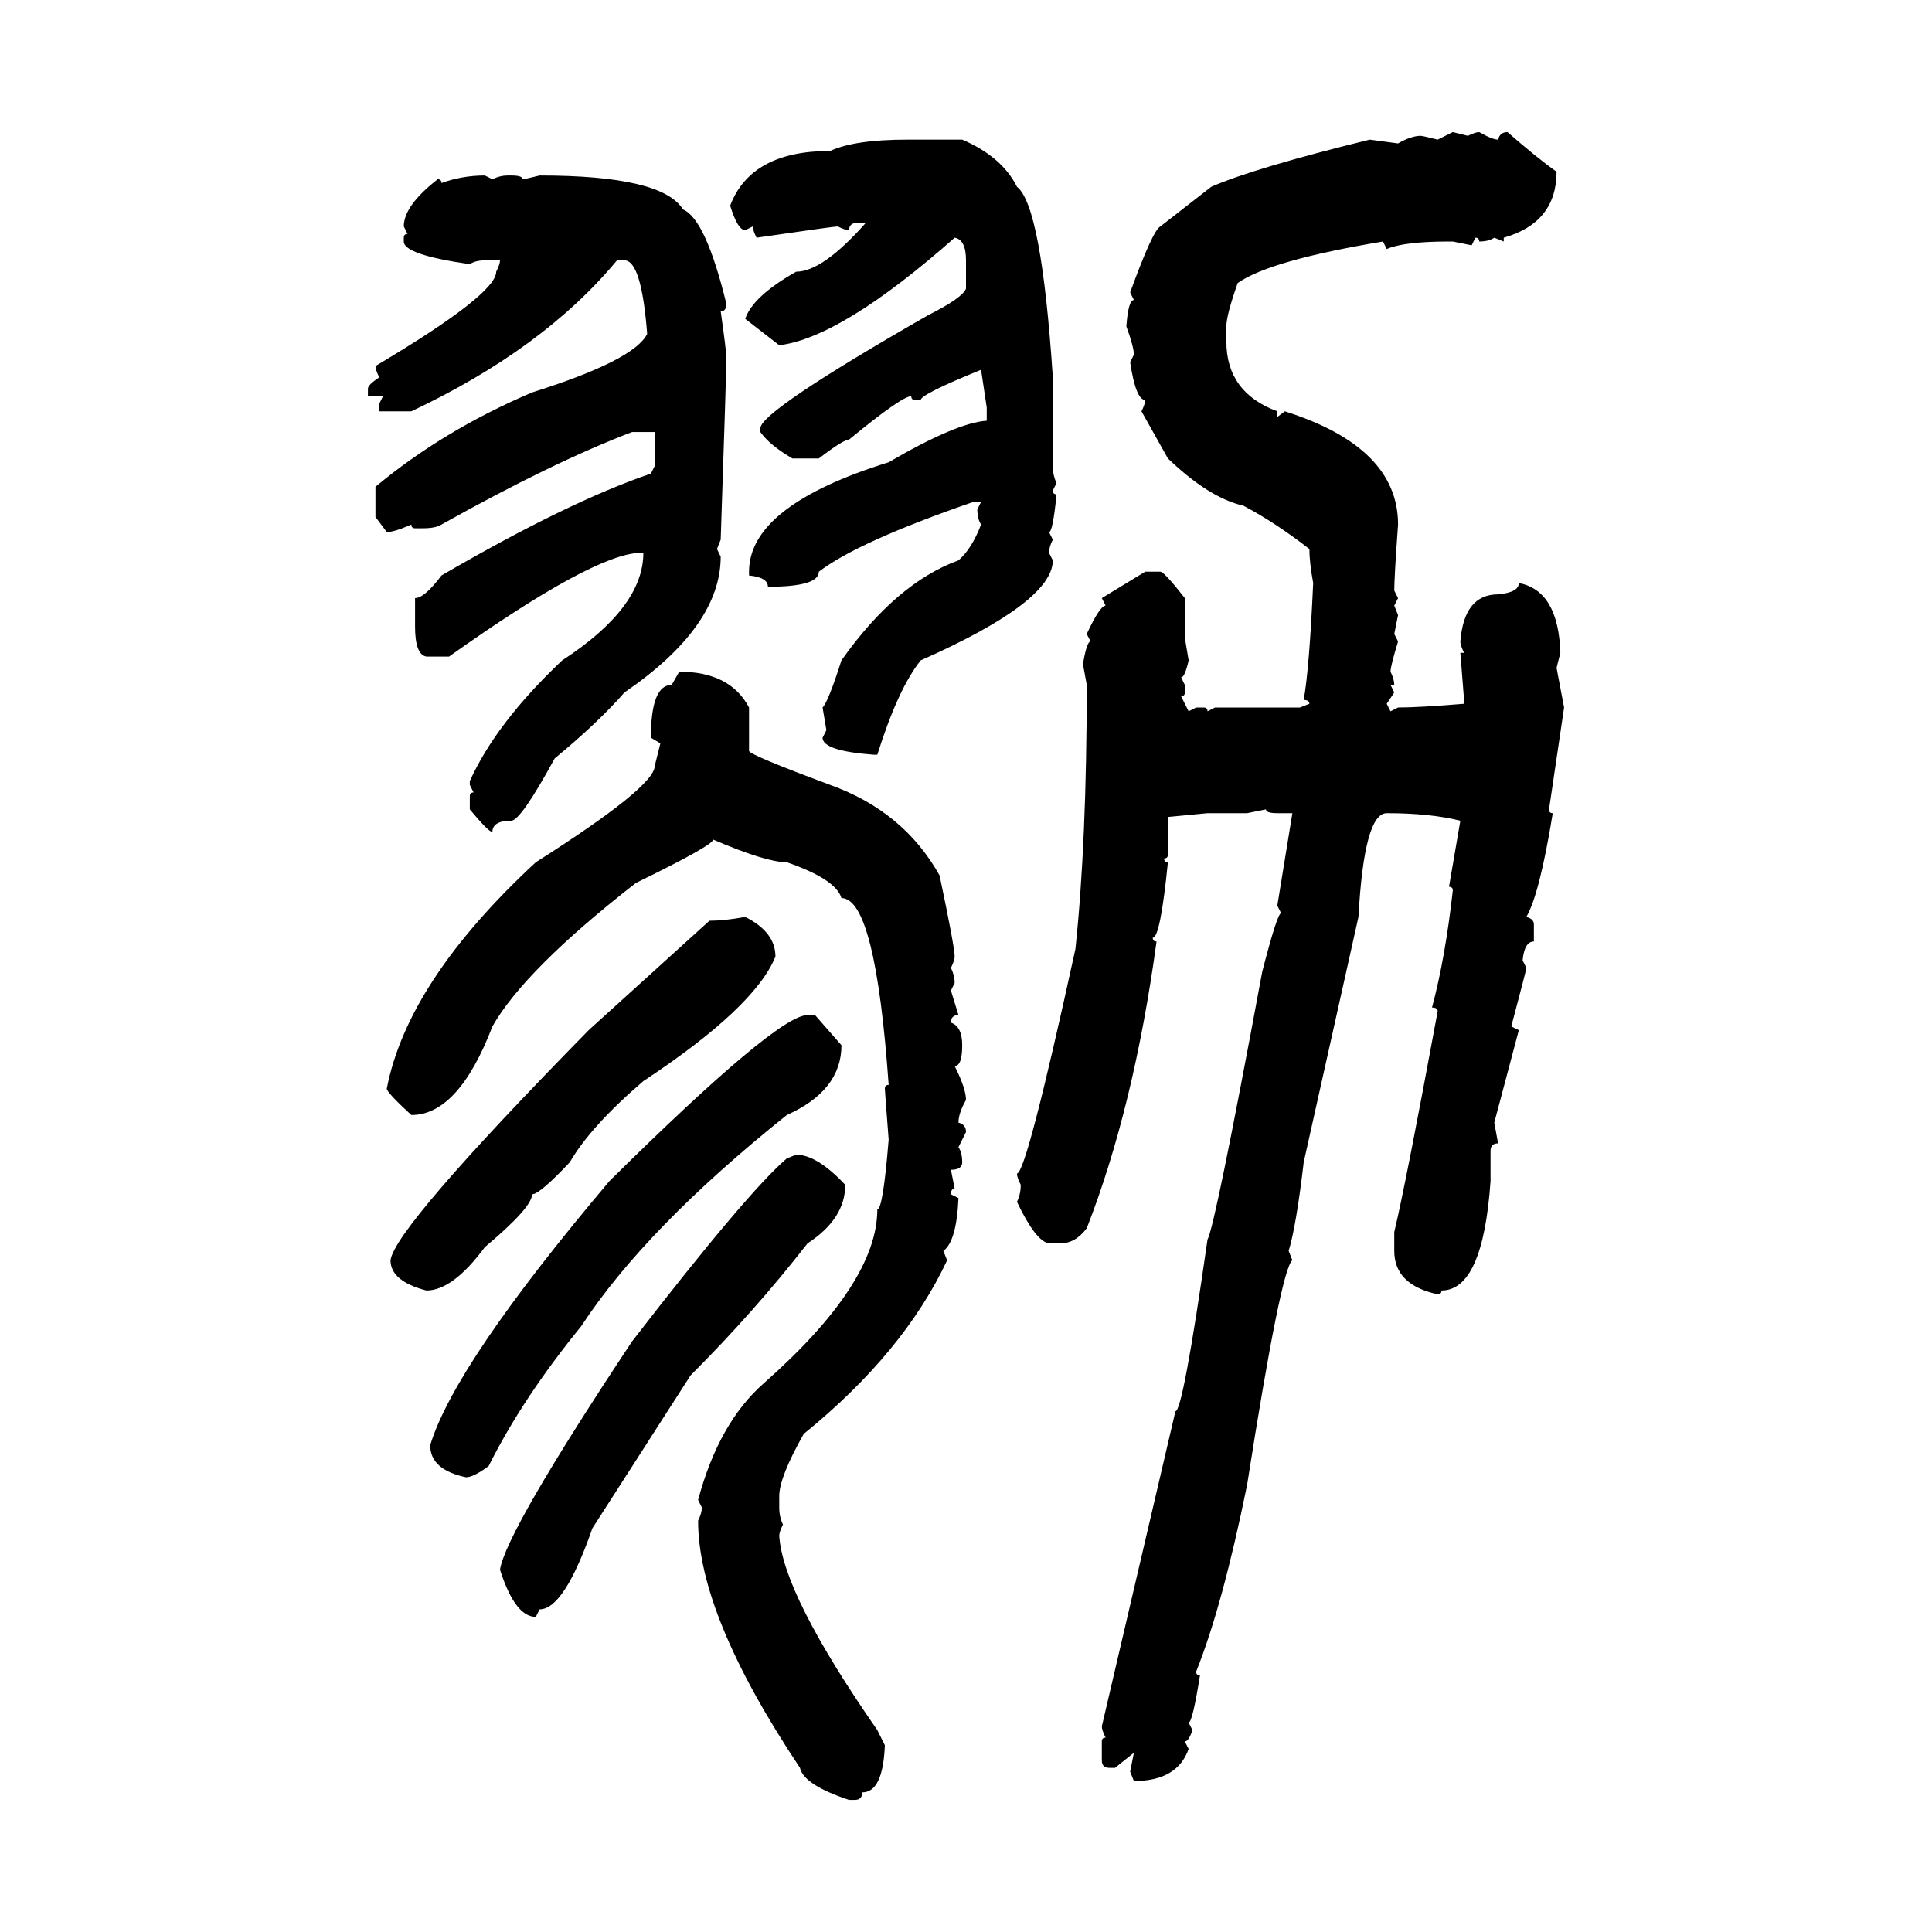 <svg xmlns="http://www.w3.org/2000/svg" xmlns:xlink="http://www.w3.org/1999/xlink" width="300" height="300"><path d="M223.24 21.68L225.59 20.51L227.93 21.09Q229.10 20.51 229.69 20.51L229.69 20.51Q231.74 21.68 232.62 21.68L232.62 21.68Q232.91 20.51 234.08 20.51L234.08 20.51Q238.77 24.61 241.70 26.66L241.70 26.66Q241.70 34.57 233.50 36.91L233.50 36.91L233.50 37.50L232.03 36.91Q231.15 37.50 229.69 37.50L229.69 37.50Q229.69 36.91 229.10 36.91L229.10 36.91L228.52 38.09L225.59 37.50L225 37.50Q217.97 37.50 215.33 38.67L215.33 38.67L214.75 37.50Q197.17 40.43 192.19 43.95L192.19 43.95Q190.43 48.93 190.43 50.68L190.43 50.68L190.43 53.03Q190.43 60.94 198.34 63.87L198.34 63.87L198.34 64.75L199.51 63.87Q217.09 69.43 217.09 81.45L217.09 81.45Q216.50 89.65 216.50 91.70L216.50 91.70L217.09 92.87L216.50 94.04L217.09 95.51L216.50 98.44L217.09 99.61Q215.92 103.42 215.92 104.30L215.92 104.30Q216.50 105.47 216.50 106.35L216.50 106.35L215.92 106.35L216.50 107.52L215.33 109.28L215.92 110.45L217.09 109.86Q220.31 109.86 227.34 109.28L227.34 109.28L227.34 108.69L226.76 101.37L227.34 101.37Q226.76 100.20 226.76 99.61L226.76 99.61Q227.34 92.29 232.62 92.29L232.62 92.29Q235.84 91.99 235.84 90.53L235.84 90.53Q241.99 91.70 242.29 101.37L242.29 101.37L241.70 103.71L242.87 109.86L240.53 125.68Q240.53 126.27 241.11 126.27L241.11 126.27Q239.06 138.87 237.01 142.38L237.01 142.38Q238.18 142.68 238.18 143.55L238.18 143.55L238.18 146.19Q236.72 146.19 236.43 149.12L236.43 149.12L237.01 150.29Q237.01 150.59 234.67 159.38L234.67 159.38L235.84 159.96L232.03 174.32L232.62 177.54Q231.45 177.54 231.45 178.71L231.45 178.71L231.45 183.40Q230.27 200.39 223.83 200.39L223.83 200.39Q223.83 200.98 223.24 200.98L223.24 200.98Q216.50 199.51 216.50 194.24L216.50 194.24L216.50 191.31Q218.26 183.98 223.24 157.03L223.24 157.03Q223.24 156.45 222.36 156.45L222.36 156.45Q224.41 148.83 225.59 138.28L225.59 138.28Q225.59 137.70 225 137.70L225 137.70L226.76 127.44Q222.07 126.27 215.33 126.27L215.33 126.27Q211.82 126.27 210.94 142.38L210.94 142.38L202.44 180.47Q201.27 190.43 200.10 194.24L200.10 194.24L200.68 195.70Q198.93 196.88 193.65 230.57L193.65 230.57Q189.84 249.32 185.74 259.57L185.74 259.57Q185.74 260.16 186.33 260.16L186.33 260.16Q185.16 267.48 184.57 267.48L184.57 267.48L185.16 268.65Q184.57 270.41 183.98 270.41L183.98 270.41L184.57 271.58Q182.81 276.56 176.07 276.56L176.07 276.56L175.49 275.10L176.07 272.17L173.14 274.51L172.27 274.51Q171.09 274.51 171.09 273.34L171.09 273.34L171.09 270.41Q171.09 269.82 171.68 269.82L171.68 269.82Q171.09 268.65 171.09 268.07L171.09 268.07L182.52 219.14Q183.69 219.14 187.50 192.48L187.50 192.48Q188.67 190.43 196.00 150.88L196.00 150.88Q198.34 141.80 198.93 141.80L198.93 141.80L198.34 140.63L200.68 126.27L198.34 126.27Q196.58 126.27 196.58 125.68L196.58 125.68L193.65 126.27L187.50 126.27L181.35 126.86L181.35 132.71Q181.35 133.30 180.76 133.30L180.76 133.30Q180.76 133.89 181.35 133.89L181.35 133.89Q180.18 145.61 179.00 145.61L179.00 145.61Q179.00 146.19 179.59 146.19L179.59 146.19Q176.07 171.97 168.75 190.72L168.75 190.72Q166.99 193.07 164.65 193.07L164.65 193.07L162.89 193.07Q160.84 192.77 157.91 186.62L157.91 186.62Q158.50 185.45 158.50 183.98L158.50 183.98Q157.91 182.81 157.91 182.23L157.91 182.23Q159.38 182.23 166.99 147.36L166.99 147.36Q168.75 130.66 168.75 106.35L168.75 106.35L168.16 103.13Q168.75 99.61 169.34 99.61L169.34 99.61L168.75 98.44Q170.80 94.04 171.68 94.04L171.68 94.04L171.09 92.87L177.83 88.77L180.18 88.77Q180.76 88.77 183.98 92.87L183.98 92.87L183.98 99.02L184.57 102.54Q183.98 105.18 183.40 105.18L183.40 105.18L183.98 106.35L183.98 107.52Q183.98 108.11 183.40 108.11L183.40 108.11L184.57 110.45L185.74 109.86L186.91 109.86Q187.50 109.86 187.50 110.45L187.50 110.45L188.67 109.86L201.86 109.86L203.32 109.28Q203.32 108.69 202.44 108.69L202.44 108.69Q203.32 103.71 203.91 90.53L203.91 90.53Q203.32 87.30 203.32 85.25L203.32 85.25Q198.05 81.15 193.07 78.52L193.07 78.52Q187.79 77.34 181.35 71.19L181.35 71.19L177.25 63.87Q177.83 62.70 177.83 62.11L177.83 62.11Q176.37 62.11 175.49 56.25L175.49 56.25L176.07 55.08Q176.07 53.91 174.90 50.68L174.90 50.68Q175.20 46.58 176.07 46.58L176.07 46.58L175.49 45.41Q179.00 35.74 180.18 35.16L180.18 35.16L188.09 29.00Q194.82 26.07 212.70 21.68L212.70 21.68L217.09 22.27Q219.14 21.09 220.61 21.09L220.61 21.09Q220.90 21.09 223.24 21.68L223.24 21.68ZM140.92 21.68L140.92 21.68L149.41 21.68Q155.57 24.32 157.91 29.00L157.91 29.00Q161.72 31.93 163.48 58.59L163.48 58.59L163.48 72.36Q163.48 73.83 164.06 75L164.06 75L163.48 76.17Q163.48 76.76 164.06 76.76L164.06 76.76Q163.48 82.62 162.89 82.62L162.89 82.62L163.48 83.79Q162.89 84.96 162.89 85.84L162.89 85.84L163.48 87.01Q163.48 93.46 142.97 102.54L142.97 102.54Q139.45 106.93 136.23 117.19L136.23 117.19L135.64 117.19Q127.73 116.60 127.73 114.55L127.73 114.55L128.32 113.38L127.73 109.86Q128.61 108.98 130.66 102.54L130.66 102.54Q139.16 90.53 148.83 87.01L148.83 87.01Q150.88 85.25 152.34 81.45L152.34 81.45Q151.76 80.57 151.76 79.10L151.76 79.10L152.34 77.93L151.17 77.93Q133.30 84.08 127.15 88.77L127.15 88.77Q127.15 91.11 119.24 91.11L119.24 91.11Q119.24 89.65 116.31 89.36L116.31 89.36L116.31 88.77Q116.31 78.52 137.99 71.78L137.99 71.78Q148.54 65.63 153.22 65.33L153.22 65.33L153.22 63.28L152.34 57.42Q142.97 61.23 142.97 62.11L142.97 62.11L142.09 62.11Q141.50 62.11 141.50 61.52L141.50 61.52Q140.04 61.52 131.84 68.26L131.84 68.26Q130.96 68.26 127.15 71.19L127.15 71.19L123.05 71.19Q119.53 69.14 118.07 67.09L118.07 67.09L118.07 66.50Q118.07 63.87 144.14 48.93L144.14 48.93Q149.41 46.29 150 44.82L150 44.82L150 40.43Q150 37.21 148.24 36.91L148.24 36.91Q130.66 52.44 121.00 53.61L121.00 53.61L115.72 49.51Q116.89 46.00 123.63 42.19L123.63 42.19Q127.73 42.19 134.47 34.57L134.47 34.57L133.30 34.57Q131.84 34.57 131.84 35.74L131.84 35.74Q131.25 35.74 130.08 35.16L130.08 35.16Q129.49 35.16 117.48 36.91L117.48 36.91Q116.89 35.74 116.89 35.16L116.89 35.16L115.72 35.74Q114.55 35.74 113.38 31.93L113.38 31.93Q116.60 23.44 128.91 23.44L128.91 23.44Q132.71 21.68 140.92 21.68ZM75.29 27.25L75.29 27.25L76.46 27.83Q77.64 27.25 78.81 27.25L78.81 27.25L79.39 27.25Q81.15 27.25 81.15 27.83L81.15 27.83Q81.45 27.83 83.79 27.25L83.79 27.25Q102.83 27.25 106.05 32.52L106.05 32.52Q109.57 33.98 112.79 47.17L112.79 47.17Q112.79 48.34 111.91 48.34L111.91 48.34Q112.79 54.49 112.79 55.66L112.79 55.66Q112.79 57.71 111.91 83.79L111.91 83.79L111.33 85.25L111.91 86.43Q111.91 97.27 96.97 107.52L96.97 107.52Q92.87 112.21 86.13 117.77L86.13 117.77Q80.86 127.44 79.39 127.44L79.39 127.44Q76.46 127.44 76.46 129.20L76.46 129.20Q75.88 129.20 72.95 125.68L72.95 125.68L72.95 123.63Q72.95 123.05 73.54 123.05L73.54 123.05L72.95 121.88L72.95 121.29Q77.05 112.21 87.30 102.54L87.30 102.54Q99.90 94.34 99.90 85.84L99.90 85.84L99.32 85.84Q91.99 86.13 69.73 101.95L69.73 101.95L66.21 101.95Q64.45 101.66 64.45 97.27L64.45 97.27L64.45 92.87Q65.92 92.87 68.55 89.36L68.55 89.36Q88.18 77.93 101.07 73.54L101.07 73.54L101.66 72.36L101.66 67.09L98.14 67.09Q85.84 71.78 68.55 81.45L68.55 81.45Q67.68 82.03 65.63 82.03L65.63 82.03L64.45 82.03Q63.87 82.03 63.87 81.45L63.87 81.45Q61.23 82.62 60.06 82.62L60.06 82.62L58.30 80.27L58.30 75.59Q68.85 66.80 82.62 60.94L82.62 60.94Q98.44 55.96 100.49 51.86L100.49 51.86Q99.61 40.43 96.97 40.43L96.97 40.43L95.80 40.43Q84.38 54.20 63.87 63.87L63.87 63.87L58.89 63.87L58.89 62.70L59.47 61.52L57.13 61.52L57.13 60.35Q57.13 59.77 58.89 58.59L58.89 58.59Q58.30 57.42 58.30 56.84L58.30 56.84Q77.05 45.70 77.05 42.19L77.05 42.19Q77.64 41.02 77.64 40.43L77.64 40.43L75.29 40.43Q73.83 40.43 72.95 41.02L72.95 41.02Q62.70 39.55 62.70 37.50L62.70 37.50L62.70 36.91Q62.70 36.33 63.28 36.33L63.28 36.33L62.70 35.16Q62.70 31.93 67.97 27.83L67.97 27.83Q68.55 27.83 68.55 28.42L68.55 28.42Q71.78 27.25 75.29 27.25ZM104.30 106.35L105.47 104.30Q113.38 104.30 116.31 109.86L116.31 109.86L116.31 116.60Q116.31 117.19 128.91 121.88L128.91 121.88Q140.33 125.98 145.90 135.94L145.90 135.94Q148.24 147.07 148.24 148.54L148.24 148.54Q148.24 149.12 147.66 150.29L147.66 150.29Q148.24 151.46 148.24 152.64L148.24 152.64L147.66 153.81L148.83 157.62Q147.66 157.62 147.66 158.79L147.66 158.79Q149.41 159.38 149.41 162.30L149.41 162.30Q149.41 165.53 148.24 165.53L148.24 165.53Q150 169.04 150 170.80L150 170.80Q148.83 172.85 148.83 174.32L148.83 174.32Q150 174.61 150 175.78L150 175.78L148.83 178.13Q149.41 179.00 149.41 180.47L149.41 180.47Q149.41 181.64 147.66 181.64L147.66 181.64L148.24 184.57Q147.66 184.57 147.66 185.45L147.66 185.45L148.83 186.04Q148.54 192.77 146.48 194.24L146.48 194.24L147.07 195.70Q140.33 210.06 124.80 222.66L124.80 222.66Q121.00 229.39 121.00 232.32L121.00 232.32L121.00 234.08Q121.00 235.55 121.58 236.72L121.58 236.72Q121.00 237.89 121.00 238.48L121.00 238.48Q121.58 247.56 136.23 268.65L136.23 268.65L137.40 271.00Q137.11 278.32 133.89 278.32L133.89 278.32Q133.89 279.49 132.71 279.49L132.71 279.49L131.84 279.49Q124.80 277.15 124.22 274.51L124.22 274.51Q108.40 250.78 108.40 236.13L108.40 236.13Q108.98 234.96 108.98 234.08L108.98 234.08L108.40 232.91Q111.62 220.90 118.65 214.75L118.65 214.75Q136.23 199.22 136.23 187.79L136.23 187.79Q137.11 187.79 137.99 176.95L137.99 176.95Q137.40 169.34 137.40 169.04L137.40 169.04Q137.40 168.46 137.99 168.46L137.99 168.46Q135.94 139.45 130.66 139.45L130.66 139.45Q129.79 136.52 122.17 133.89L122.17 133.89Q118.95 133.89 110.74 130.37L110.74 130.37Q110.74 131.25 98.73 137.11L98.73 137.11Q81.45 150.59 76.46 159.38L76.46 159.38Q71.19 173.14 63.87 173.14L63.87 173.14Q60.06 169.63 60.06 169.04L60.06 169.04Q63.28 152.34 83.20 133.89L83.20 133.89Q101.66 122.17 101.66 118.95L101.66 118.95L102.54 115.43L101.07 114.55Q101.07 106.35 104.30 106.35L104.30 106.35ZM115.72 142.38L115.72 142.38Q120.41 144.73 120.41 148.54L120.41 148.54Q117.19 156.45 99.90 167.87L99.90 167.87Q91.70 174.90 88.48 180.47L88.48 180.47Q83.79 185.45 82.62 185.45L82.62 185.45Q82.62 187.50 75.29 193.65L75.29 193.65Q70.31 200.39 66.21 200.39L66.21 200.39Q60.64 198.93 60.64 195.70L60.64 195.70Q61.23 190.72 91.41 159.96L91.41 159.96L110.16 142.97Q112.50 142.97 115.72 142.38ZM125.39 157.62L126.56 157.62L130.66 162.30Q130.66 169.34 122.17 173.14L122.17 173.14Q100.20 190.72 90.23 205.96L90.23 205.96Q81.15 217.09 75.88 227.64L75.88 227.64Q73.54 229.39 72.36 229.39L72.36 229.39Q66.80 228.22 66.80 224.41L66.80 224.41Q70.61 211.82 94.63 183.40L94.63 183.40Q120.70 157.62 125.39 157.62L125.39 157.62ZM122.17 179.88L123.63 179.30Q126.86 179.30 131.25 183.98L131.25 183.98Q131.25 189.26 125.39 193.07L125.39 193.07Q117.19 203.61 107.23 213.57L107.23 213.57L91.99 237.30Q87.60 249.90 83.79 249.90L83.79 249.90L83.20 251.07Q79.98 251.07 77.64 243.75L77.64 243.75Q78.52 237.89 98.14 208.30L98.14 208.30Q116.02 185.16 122.17 179.88L122.17 179.88Z"/></svg>